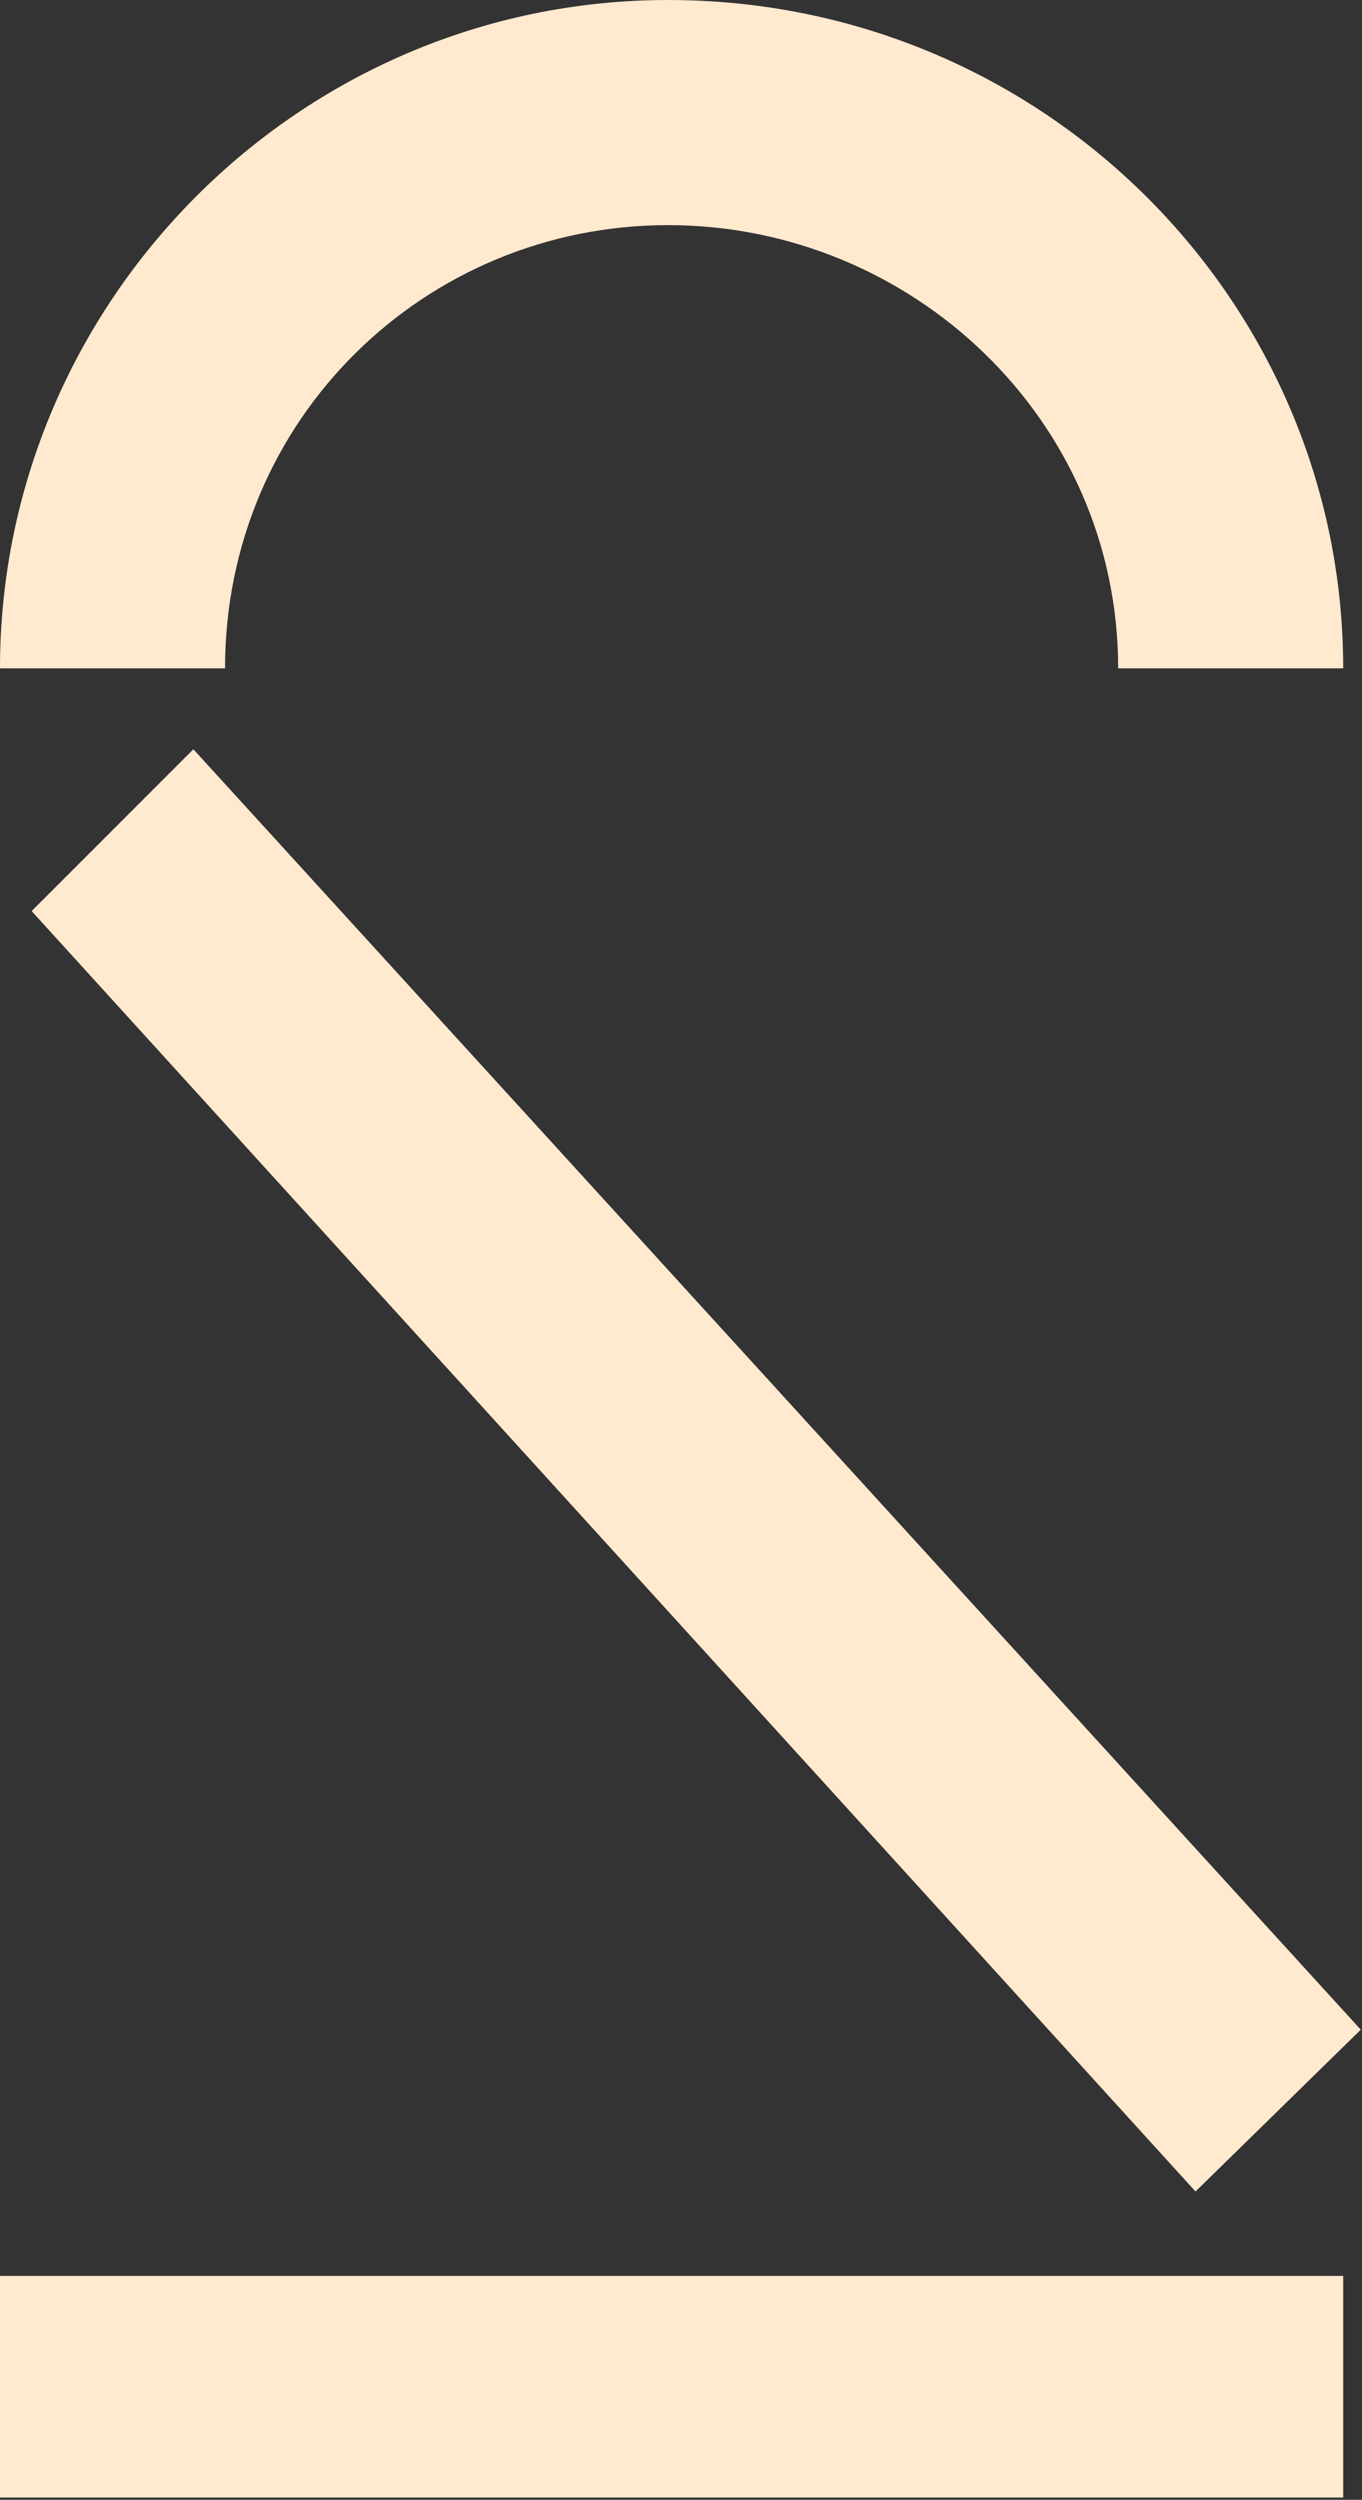 <?xml version="1.0" encoding="UTF-8"?> <svg xmlns="http://www.w3.org/2000/svg" width="502" height="921" viewBox="0 0 502 921" fill="none"><rect x="0" y="0" width="502" height="921" fill="#333333" stroke="none"/> <path d="M246.24 82.944C335.664 82.944 412.128 154.224 412.128 246.24H495.072C495.072 111.456 384.912 0 246.24 0C110.16 0 0 111.456 0 246.24H82.944C82.944 154.224 156.816 82.944 246.24 82.944ZM71.28 276.048L11.664 335.664L440.64 807.408L501.552 747.792L71.28 276.048ZM0 920.16H495.072V838.512H0V920.16Z" fill="#FFE9CF"></path> </svg> 